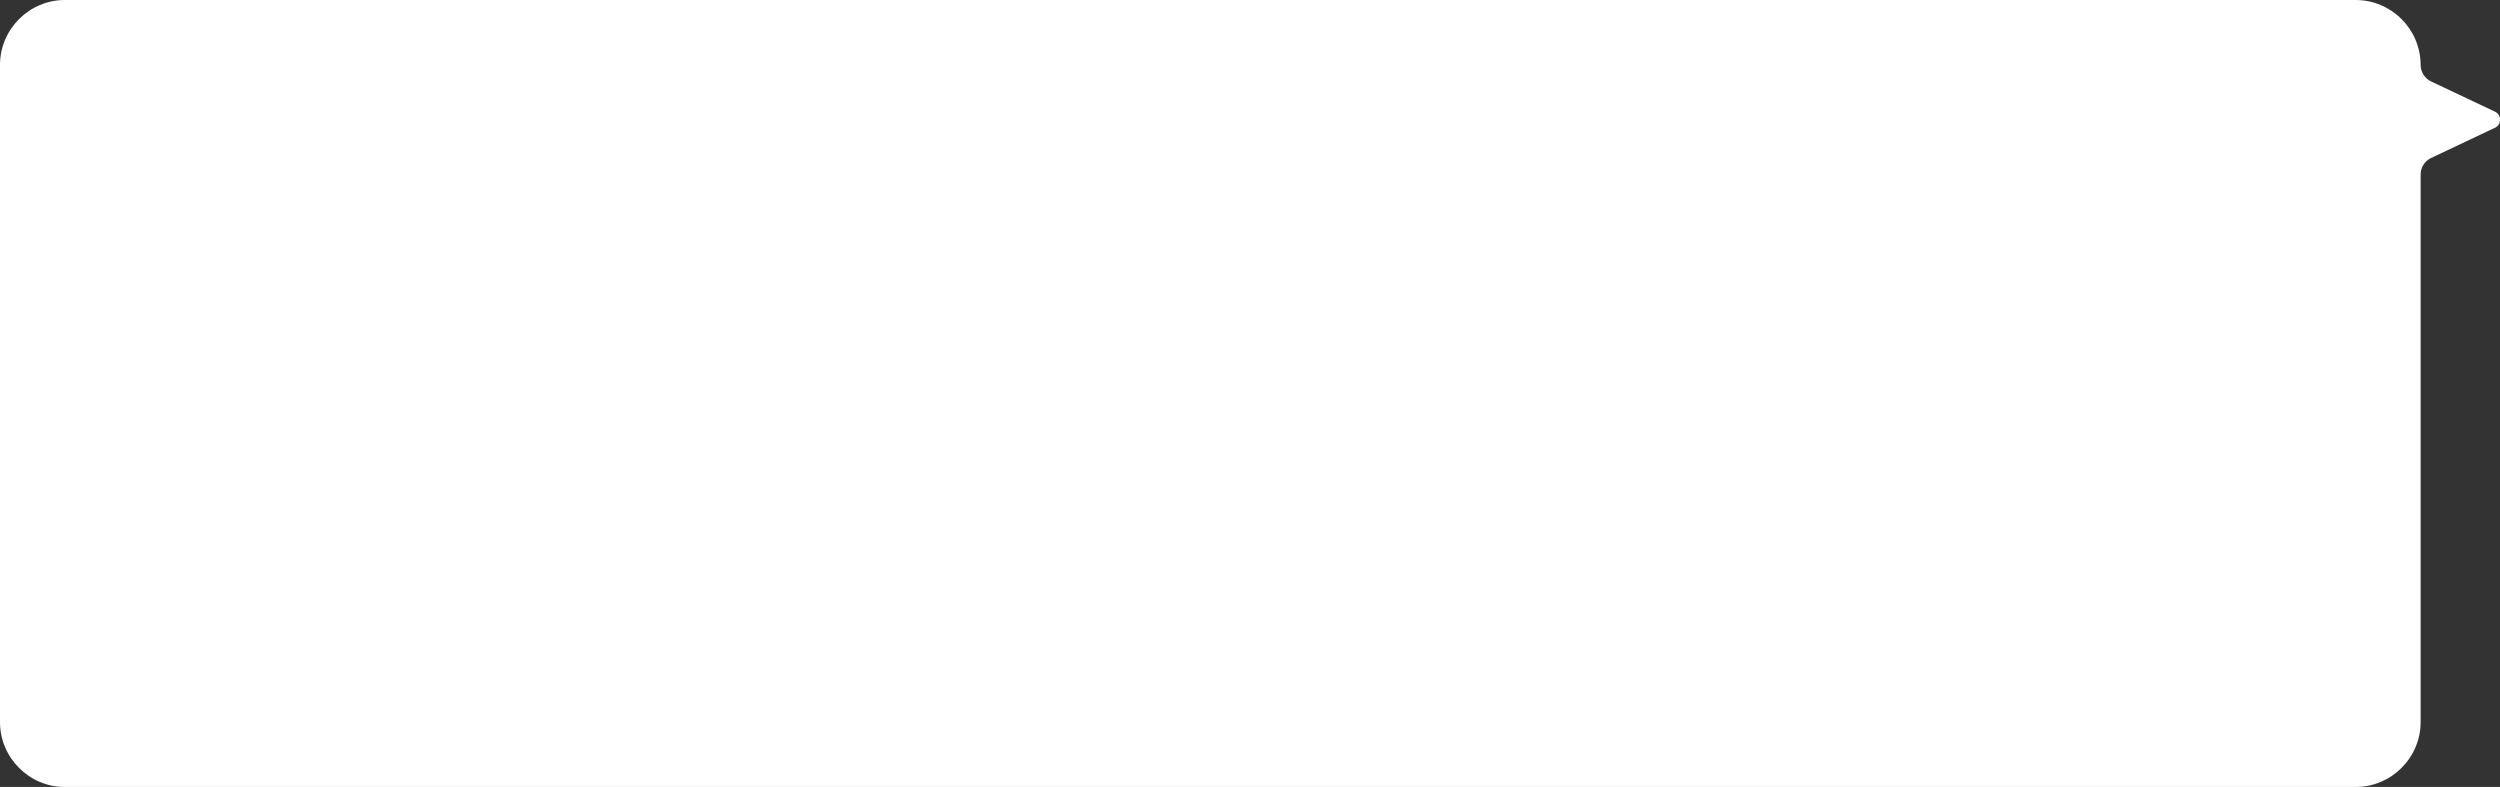 <?xml version="1.0" encoding="UTF-8"?> <svg xmlns="http://www.w3.org/2000/svg" id="_Слой_2" data-name="Слой_2" viewBox="0 0 703.59 221.48"><rect x="0" y="0" width="703.59" height="221.48" fill="#333333" stroke="none"/><defs><style> .cls-1 { fill: #fff; } </style></defs><g id="Bubbles_Chat"><path class="cls-1" d="M18.27,221.48h644.71c10.05,0,18.27-8.22,18.27-18.27V49.12c0-1.99,1.15-3.81,2.95-4.66l18.15-8.59c1.68-.97,1.68-3.39,0-4.36l-18.15-8.59c-1.8-.85-2.95-2.67-2.95-4.66h0C681.24,8.22,673.02,0,662.97,0H18.27C8.22,0,0,8.22,0,18.27v184.95c0,10.05,8.22,18.27,18.27,18.27Z"></path></g></svg> 
